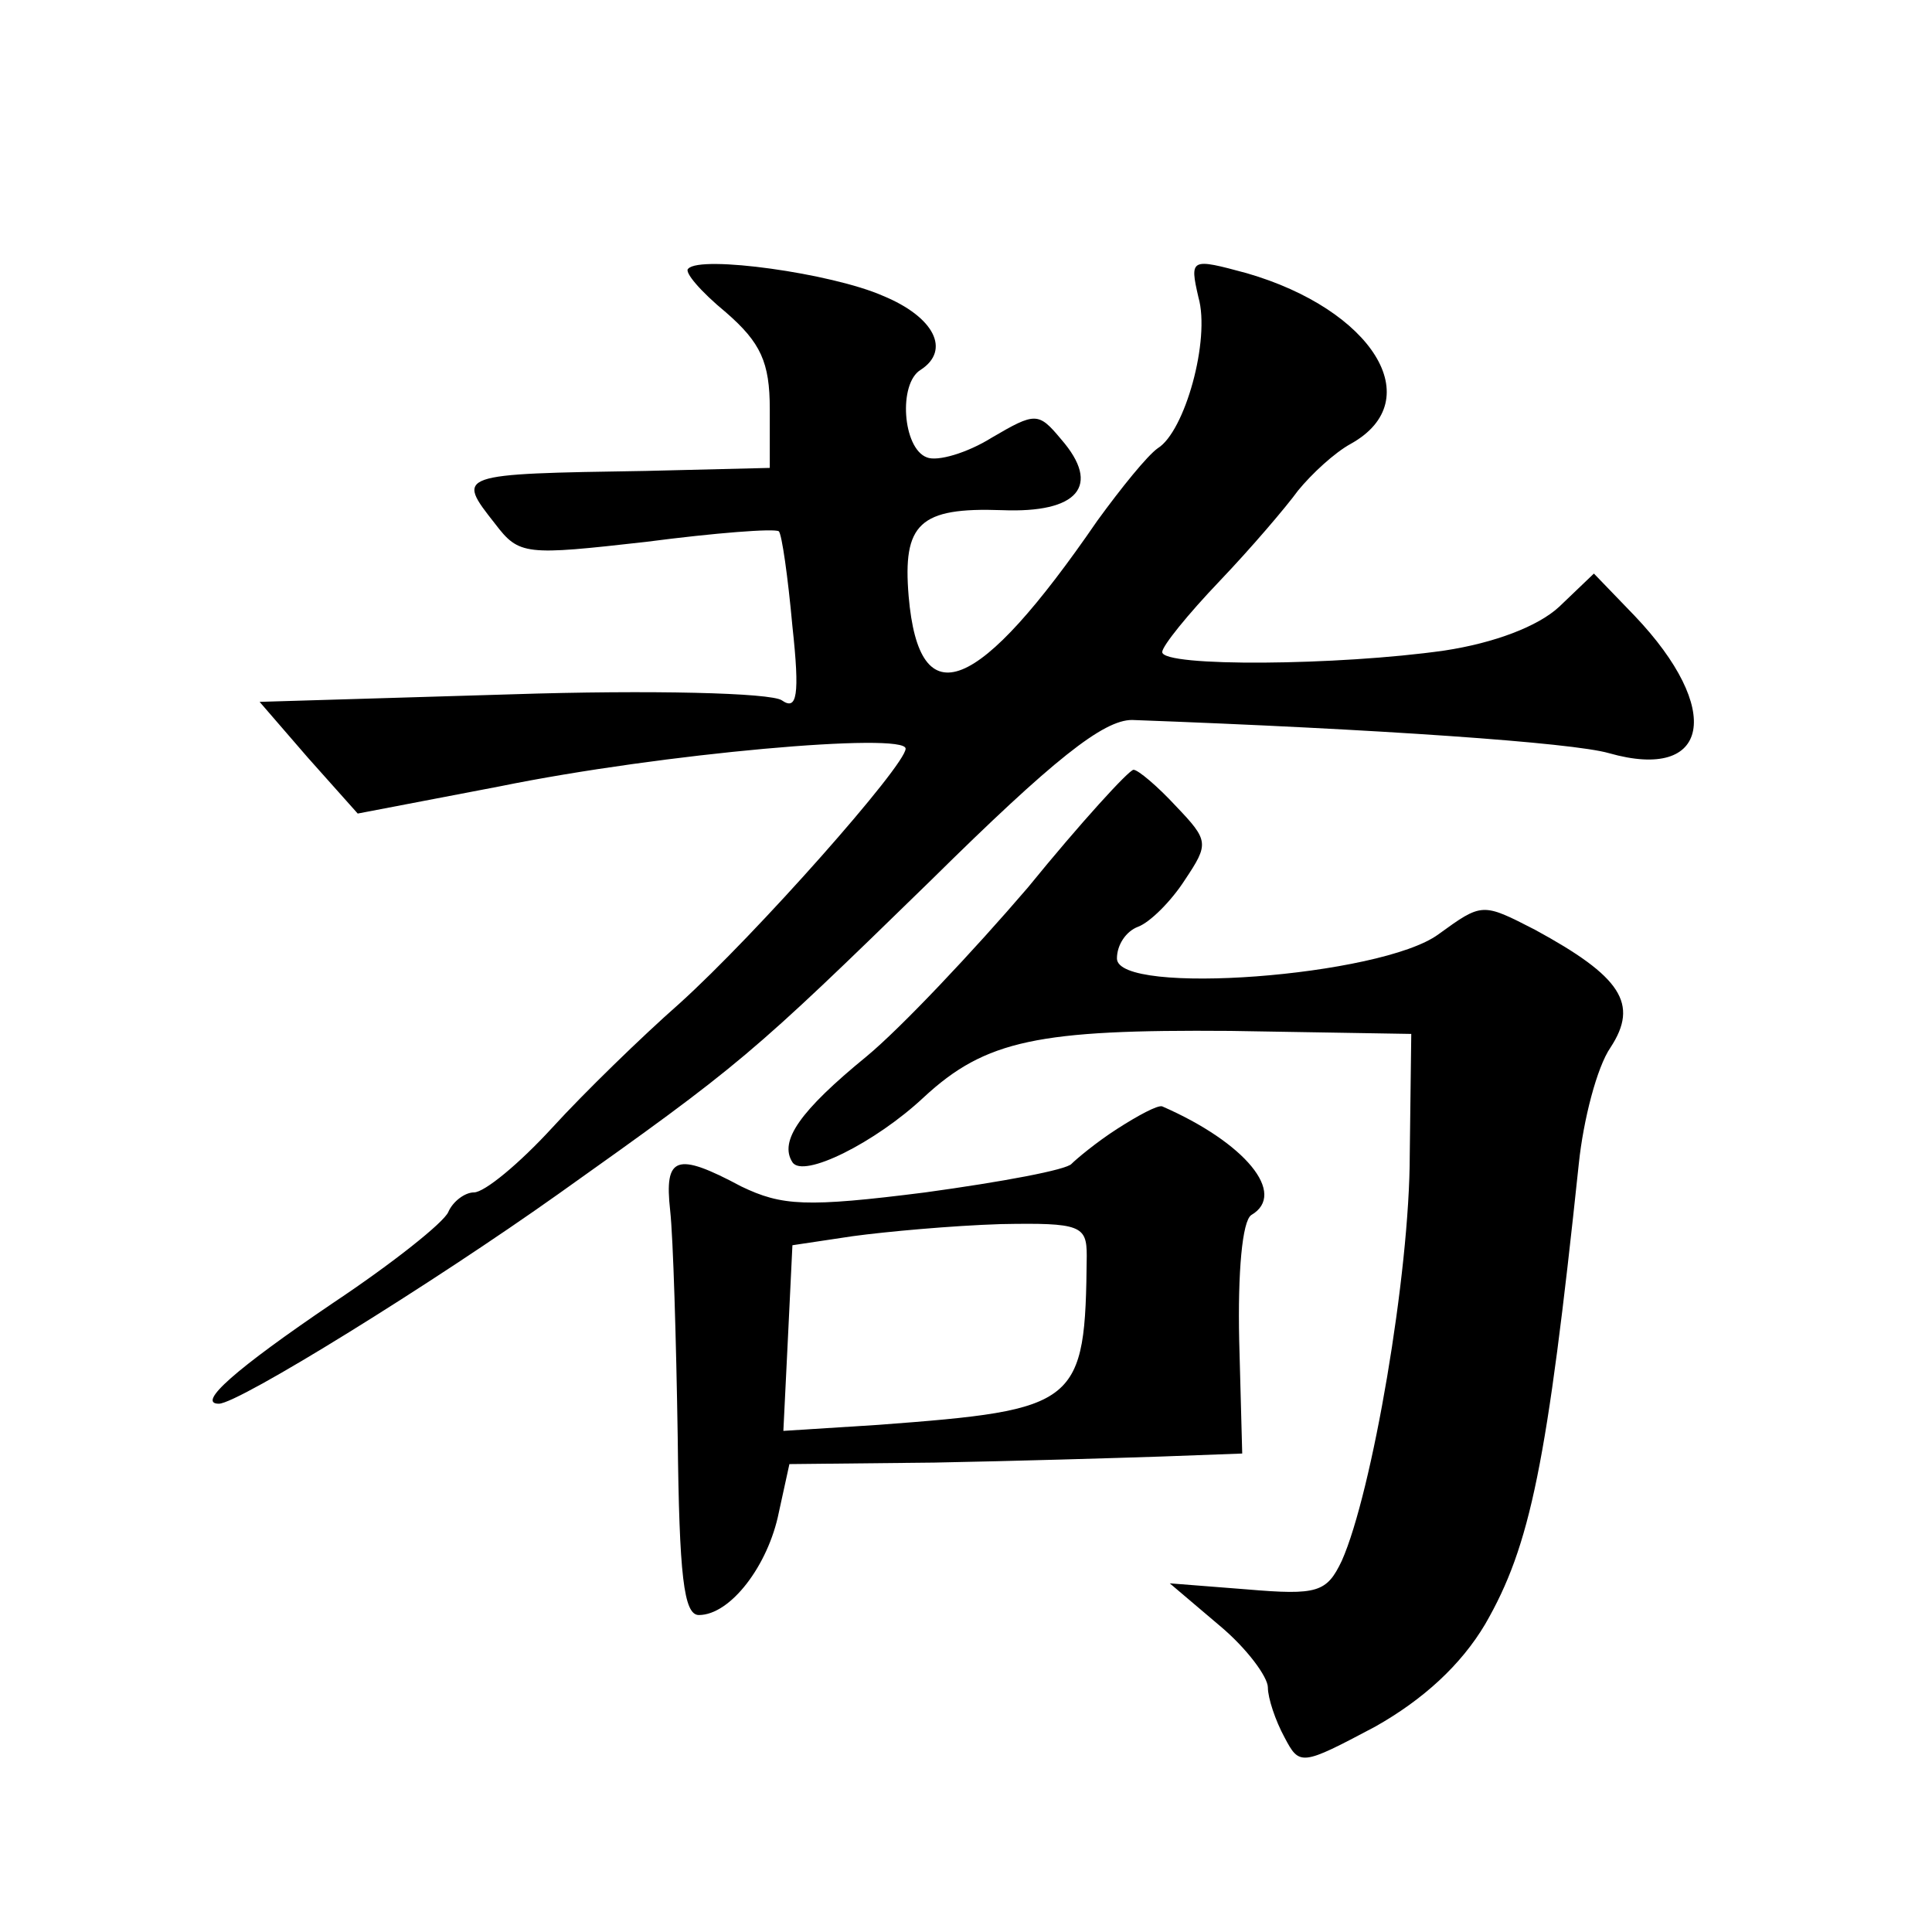 <?xml version="1.0" standalone="no"?>
<!DOCTYPE svg PUBLIC "-//W3C//DTD SVG 20010904//EN"
 "http://www.w3.org/TR/2001/REC-SVG-20010904/DTD/svg10.dtd">
<svg version="1.0" xmlns="http://www.w3.org/2000/svg"
 width="128pt" height="128pt" viewBox="0 0 128 128"
 preserveAspectRatio="xMidYMid meet">
<g transform="translate(0,128) scale(0.1,-0.1)"
fill="#0" stroke="none">
<path d="M456 1102 c-3 -2 8 -15 25 -29 23 -20 29 -33 29 -64 l0 -39 -82 -2 c-126
-2 -126 -2 -100 -35 16 -21 20 -21 100 -12 46 6 85 9 88 7 2 -2 6 -30 9 -63 5 -46
3 -56 -7 -49 -7 5 -87 7 -179 4 l-167 -5 32 -37 33 -37 94 18 c108 22 269 36 269
25 0 -11 -99 -123 -150 -169 -25 -22 -63 -59 -84 -82 -22 -24 -45 -43 -52 -43 -6
0 -14 -6 -17 -13 -3 -7 -37 -34 -76 -60 -65 -44 -91 -67 -76 -67 13 0 142 80 225
139 121 86 127 91 247 208 81 80 114 106 133 106 163 -6 292 -15 316 -22 67 -19
76 29 17 91 l-27 28 -23 -22 c-14 -13 -43 -24 -76 -29 -70 -10 -187 -11 -187 -1
0 4 17 25 38 47 21 22 44 49 52 60 9 11 24 25 35 31 52 29 14 89 -69 113 -37 10
-38 10 -32 -16 8 -28 -9 -89 -27 -100 -7 -5 -24 -26 -40 -48 -79 -115 -118 -131
-125 -50 -4 48 7 59 62 57 50 -2 66 16 39 47 -15 18 -17 18 -46 1 -16 -10 -36 -16
-43 -13 -16 6 -19 49 -4 58 20 13 9 35 -25 49 -34 15 -121 27 -129 18z M681 692
c-36 -42 -84 -93 -107 -112 -44 -36 -58 -56 -49 -70 7 -11 55 13 87 43 41 38 76
45 203 44 l120 -2 -1 -80 c0 -79 -25 -224 -45 -269 -10 -21 -16 -23 -63 -19 l-51
4 33 -28 c18 -15 32 -34 32 -41 0 -7 5 -22 11 -33 10 -19 11 -19 60 7 32 18 57
41 73 68 30 52 41 106 62 305 3 29 12 64 21 77 19 29 7 47 -50 78 -35 18 -35 18
-64 -3 -38 -28 -213 -41 -213 -16 0 9 6 18 14 21 8 3 22 17 31 31 16 24 16 26 -6
49 -12 13 -25 24 -28 24 -3 0 -35 -35 -70 -78z M740 532 c-14 -9 -27 -20 -30 -23
-3 -4 -46 -12 -97 -19 -79 -10 -95 -9 -122 4 -43 23 -51 20 -47 -16 2 -18 4 -86
5 -150 1 -92 4 -118 14 -118 21 0 46 33 53 68 l7 32 96 1 c53 1 120 3 150 4 l54
2 -2 75 c-1 45 2 79 8 83 24 14 -4 48 -59 72 -3 1 -16 -6 -30 -15z m-20 -84 c-1
-99 -5 -102 -138 -112 l-63 -4 3 61 3 62 40 6 c22 3 66 7 98 8 53 1 57 -1 57 -21z"/>
</g>
</svg>
